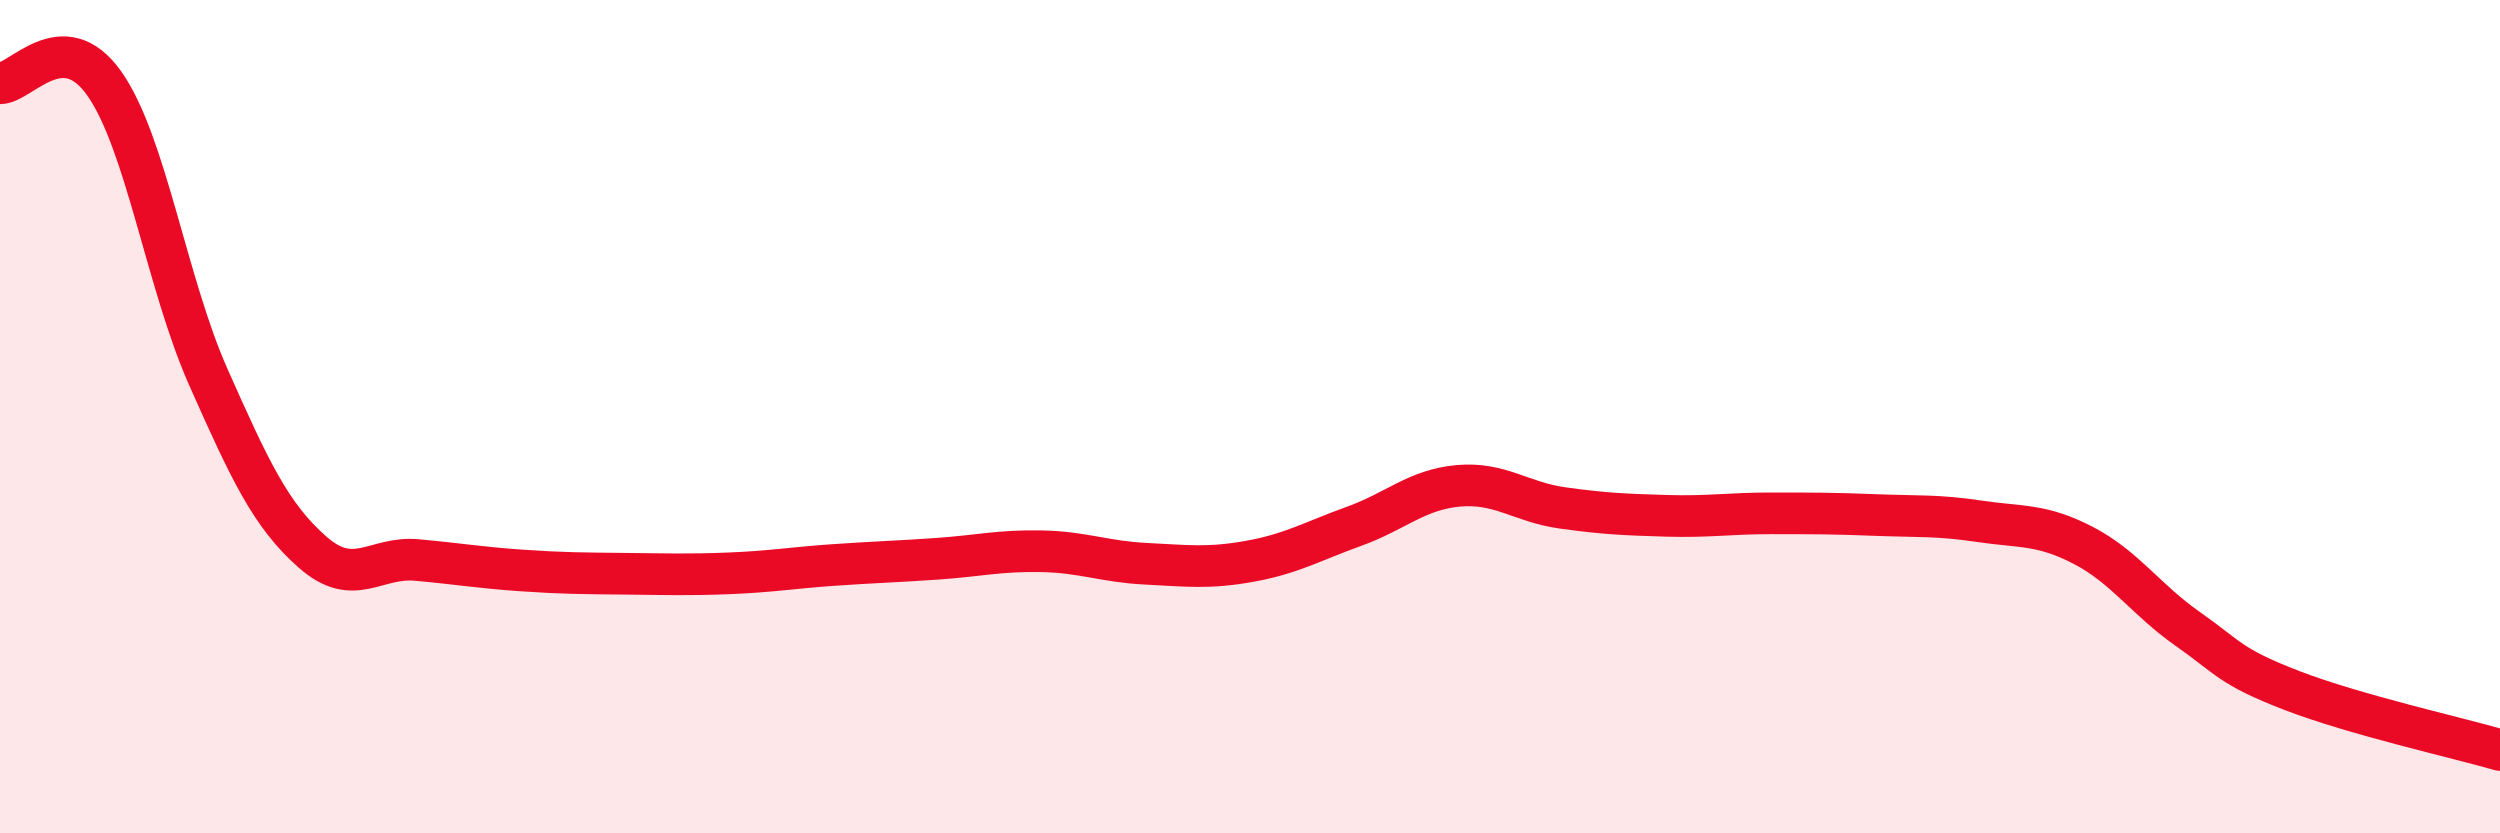 
    <svg width="60" height="20" viewBox="0 0 60 20" xmlns="http://www.w3.org/2000/svg">
      <path
        d="M 0,2 C 0.5,2 1.5,0.59 2.5,2 C 3.5,3.41 4,6.8 5,9.05 C 6,11.3 6.5,12.37 7.5,13.25 C 8.5,14.13 9,13.35 10,13.44 C 11,13.53 11.5,13.62 12.5,13.69 C 13.5,13.76 14,13.76 15,13.77 C 16,13.78 16.5,13.8 17.5,13.76 C 18.5,13.72 19,13.63 20,13.56 C 21,13.49 21.5,13.48 22.5,13.41 C 23.5,13.34 24,13.21 25,13.23 C 26,13.25 26.5,13.48 27.5,13.53 C 28.5,13.58 29,13.65 30,13.47 C 31,13.29 31.5,12.99 32.5,12.63 C 33.5,12.27 34,11.75 35,11.66 C 36,11.57 36.5,12.05 37.5,12.19 C 38.5,12.33 39,12.35 40,12.38 C 41,12.41 41.5,12.32 42.5,12.32 C 43.5,12.32 44,12.32 45,12.36 C 46,12.4 46.5,12.36 47.5,12.51 C 48.5,12.66 49,12.57 50,13.09 C 51,13.61 51.5,14.39 52.5,15.09 C 53.5,15.79 53.5,15.99 55,16.57 C 56.5,17.15 59,17.71 60,18L60 20L0 20Z"
        fill="#EB0A25"
        opacity="0.1"
        stroke-linecap="round"
        stroke-linejoin="round"
      />
      <path
        d="M 0,2 C 0.5,2 1.5,0.59 2.5,2 C 3.5,3.41 4,6.8 5,9.05 C 6,11.3 6.5,12.37 7.5,13.25 C 8.5,14.13 9,13.35 10,13.44 C 11,13.53 11.5,13.62 12.5,13.69 C 13.5,13.76 14,13.76 15,13.77 C 16,13.78 16.5,13.8 17.5,13.76 C 18.5,13.72 19,13.63 20,13.56 C 21,13.49 21.5,13.48 22.5,13.41 C 23.5,13.34 24,13.21 25,13.23 C 26,13.25 26.5,13.48 27.5,13.53 C 28.5,13.58 29,13.65 30,13.47 C 31,13.29 31.5,12.99 32.5,12.63 C 33.5,12.27 34,11.75 35,11.66 C 36,11.57 36.5,12.05 37.5,12.19 C 38.5,12.33 39,12.35 40,12.38 C 41,12.41 41.5,12.32 42.5,12.32 C 43.5,12.32 44,12.32 45,12.36 C 46,12.4 46.5,12.36 47.5,12.51 C 48.5,12.66 49,12.57 50,13.09 C 51,13.61 51.5,14.39 52.5,15.09 C 53.5,15.79 53.5,15.99 55,16.57 C 56.5,17.15 59,17.71 60,18"
        stroke="#EB0A25"
        stroke-width="1"
        fill="none"
        stroke-linecap="round"
        stroke-linejoin="round"
      />
    </svg>
  